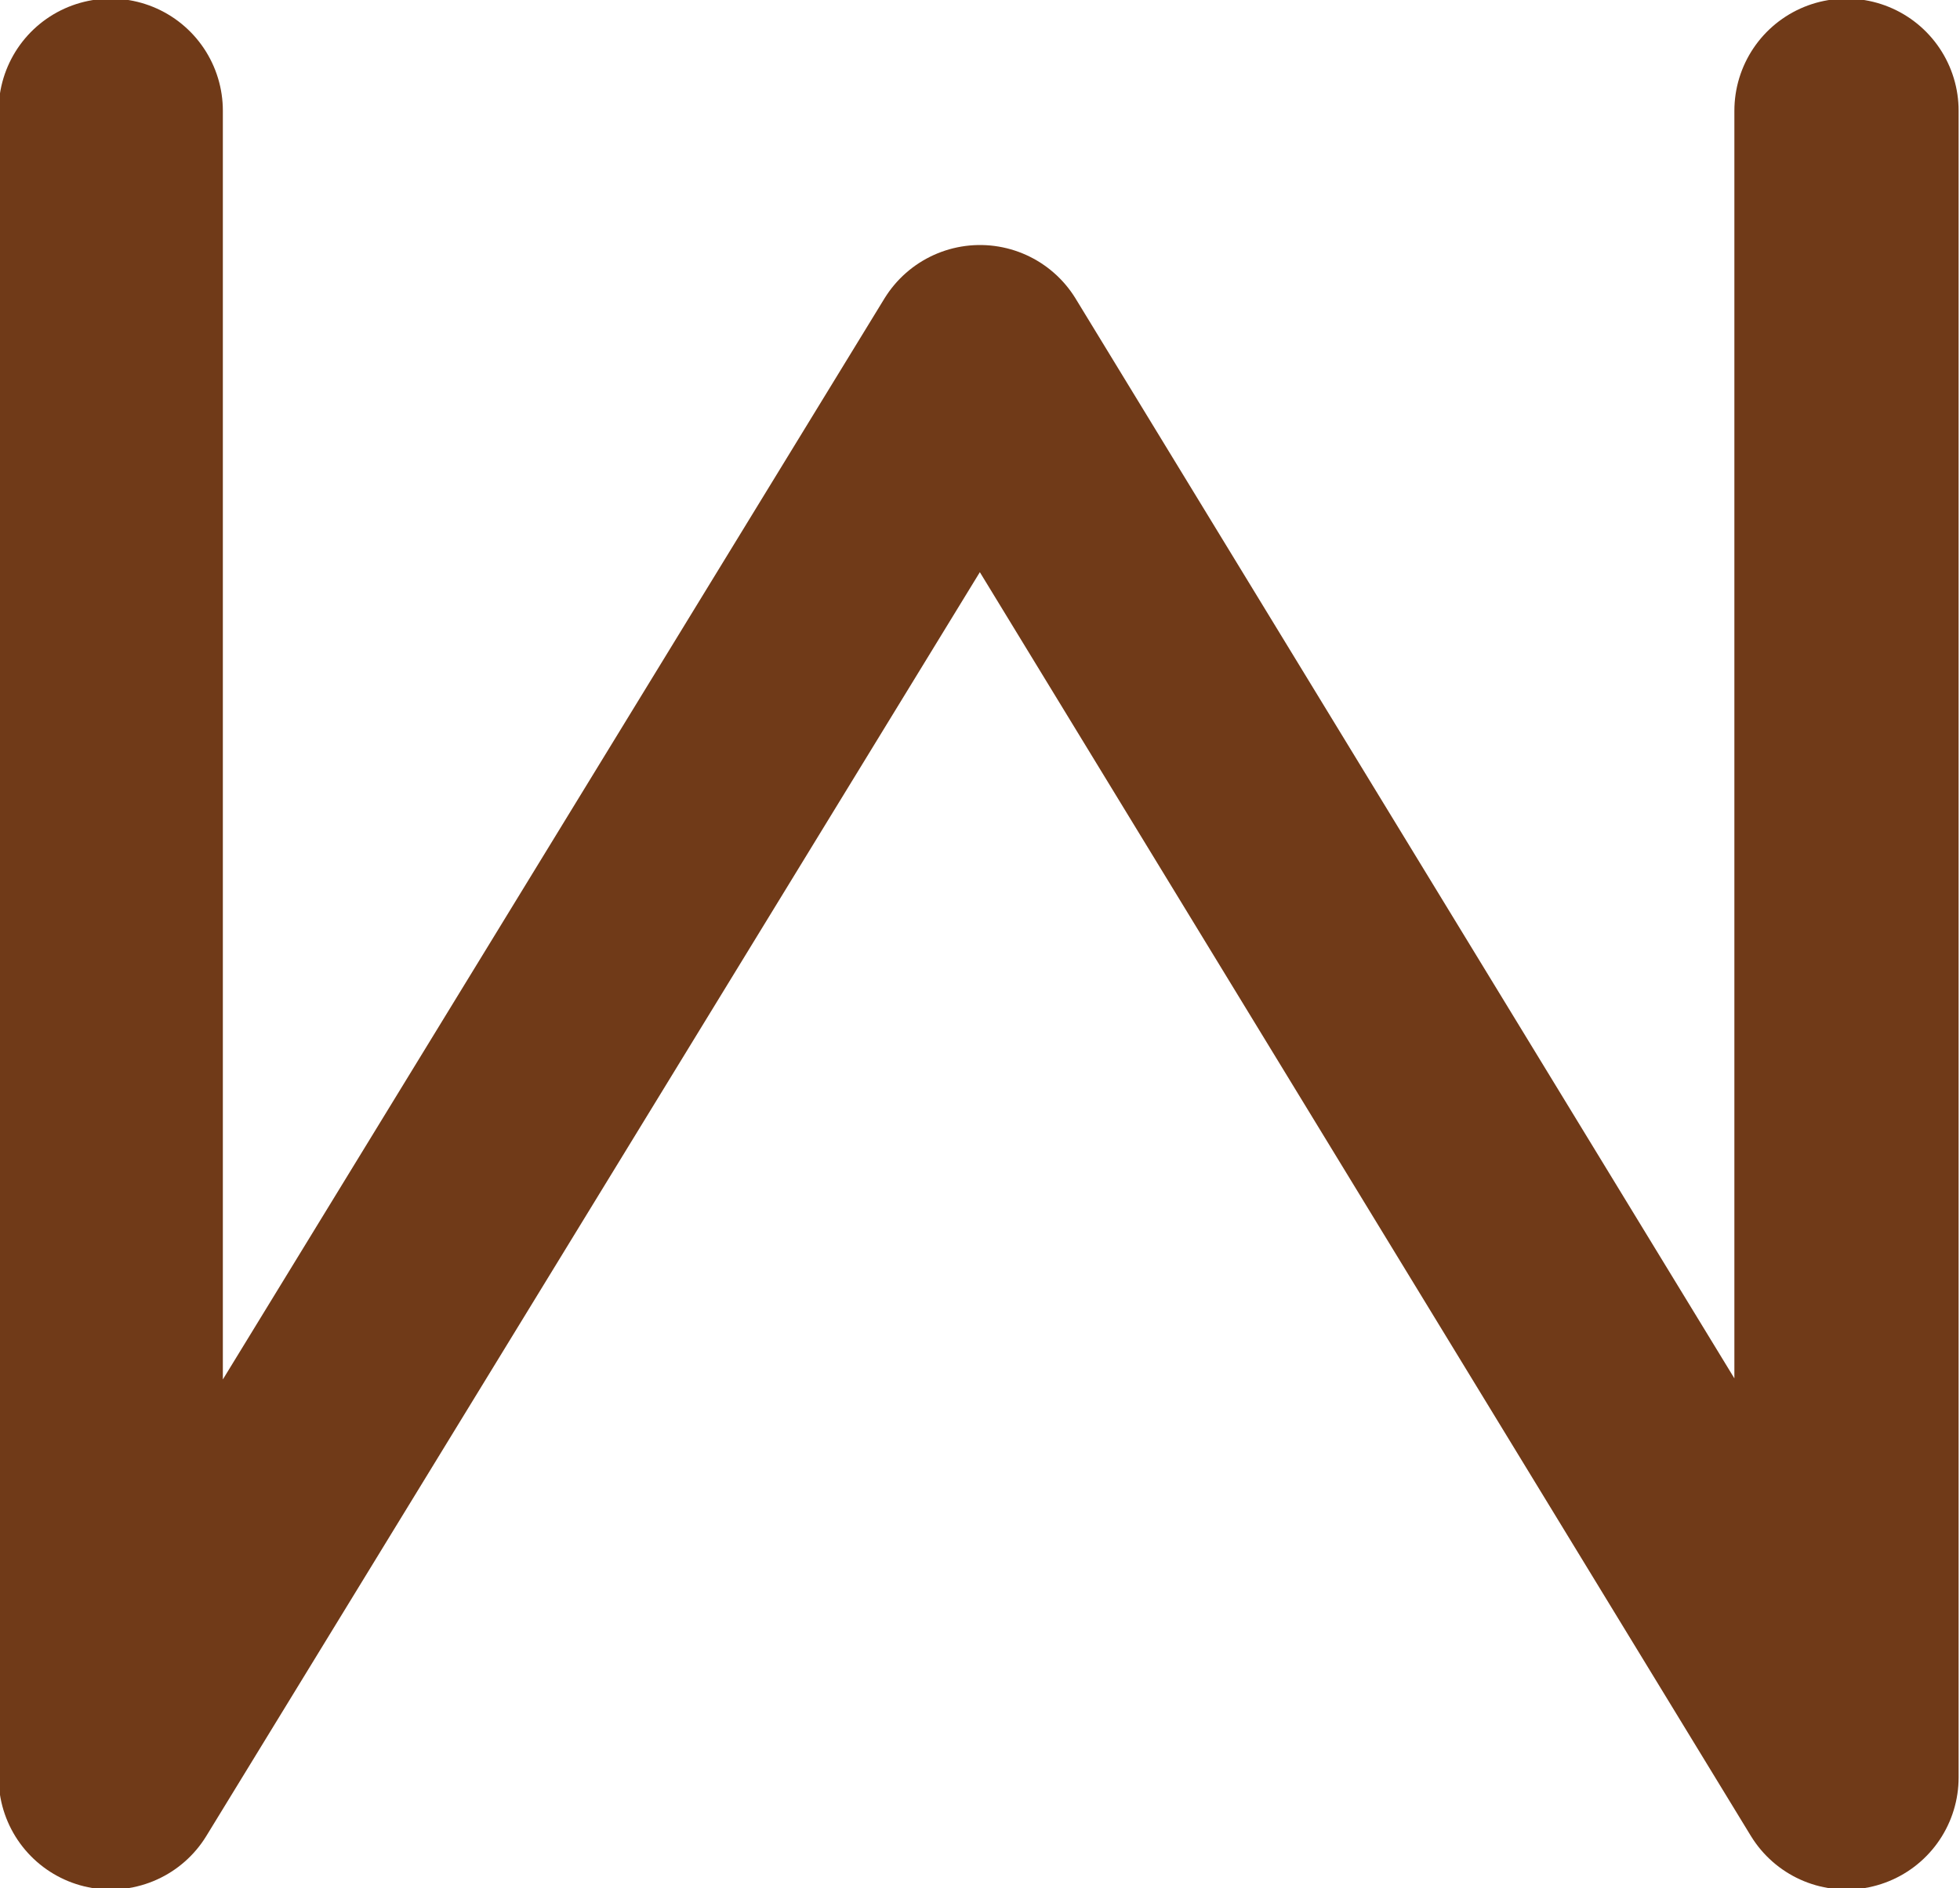 <svg viewBox="0 0 7.08 6.82" xmlns="http://www.w3.org/2000/svg" data-name="Layer 2" id="Layer_2">
  <defs>
    <style>
      .cls-1 {
        fill: none;
        stroke: #703a18;
        stroke-linecap: round;
        stroke-linejoin: round;
        stroke-width: .81px;
      }
    </style>
  </defs>
  <g data-name="Layer 1" id="Layer_1-2">
    <polyline points="6.67 .4 6.67 6.42 3.54 1.29 .4 6.42 .4 .4" class="cls-1"></polyline>
  </g>
</svg>